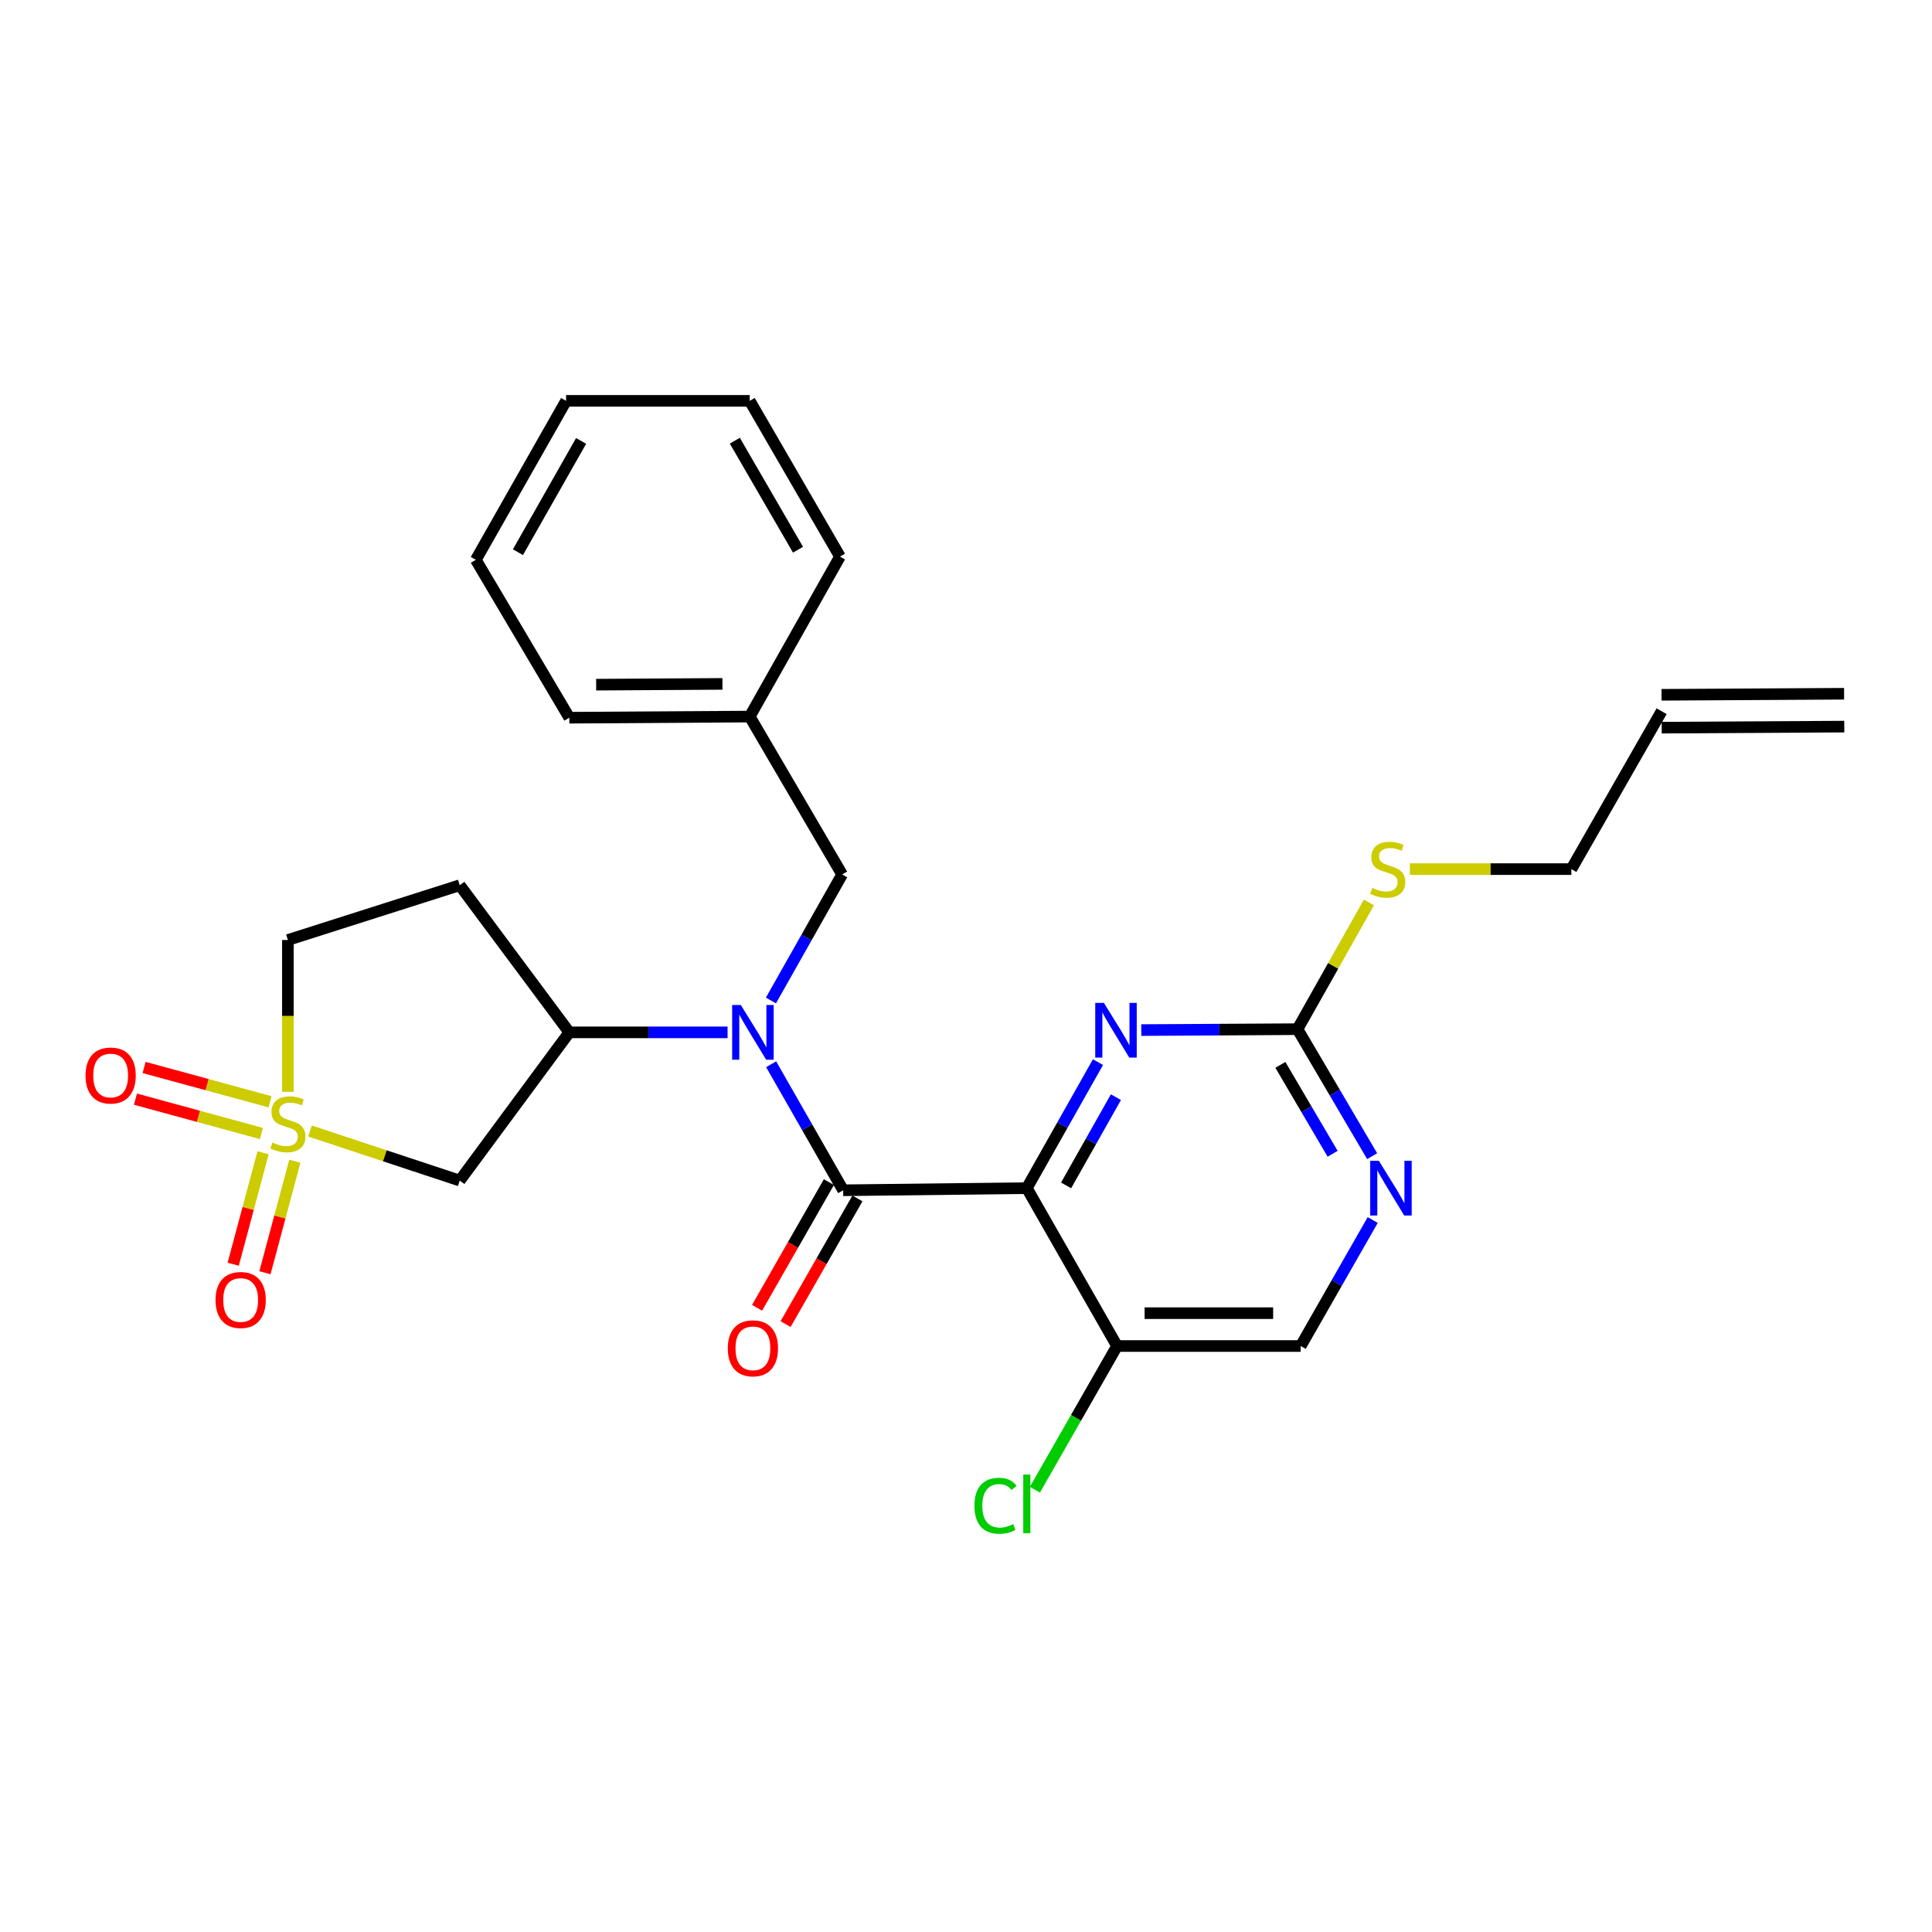 <?xml version='1.0' encoding='iso-8859-1'?>
<svg version='1.1' baseProfile='full'
              xmlns='http://www.w3.org/2000/svg'
                      xmlns:rdkit='http://www.rdkit.org/xml'
                      xmlns:xlink='http://www.w3.org/1999/xlink'
                  xml:space='preserve'
width='1000px' height='1000px' viewBox='0 0 1000 1000'>
<!-- END OF HEADER -->
<rect style='opacity:1.0;fill:#FFFFFF;stroke:none' width='1000' height='1000' x='0' y='0'> </rect>
<path class='bond-4' d='M 160.431,585.405 L 199.196,598.235' style='fill:none;fill-rule:evenodd;stroke:#CCCC00;stroke-width:6px;stroke-linecap:butt;stroke-linejoin:miter;stroke-opacity:1' />
<path class='bond-4' d='M 199.196,598.235 L 237.96,611.066' style='fill:none;fill-rule:evenodd;stroke:#000000;stroke-width:6px;stroke-linecap:butt;stroke-linejoin:miter;stroke-opacity:1' />
<path class='bond-9' d='M 136.173,596.661 L 128.438,625.51' style='fill:none;fill-rule:evenodd;stroke:#CCCC00;stroke-width:6px;stroke-linecap:butt;stroke-linejoin:miter;stroke-opacity:1' />
<path class='bond-9' d='M 128.438,625.51 L 120.704,654.359' style='fill:none;fill-rule:evenodd;stroke:#FF0000;stroke-width:6px;stroke-linecap:butt;stroke-linejoin:miter;stroke-opacity:1' />
<path class='bond-9' d='M 152.601,601.066 L 144.866,629.915' style='fill:none;fill-rule:evenodd;stroke:#CCCC00;stroke-width:6px;stroke-linecap:butt;stroke-linejoin:miter;stroke-opacity:1' />
<path class='bond-9' d='M 144.866,629.915 L 137.131,658.764' style='fill:none;fill-rule:evenodd;stroke:#FF0000;stroke-width:6px;stroke-linecap:butt;stroke-linejoin:miter;stroke-opacity:1' />
<path class='bond-10' d='M 139.789,570.295 L 107.189,561.403' style='fill:none;fill-rule:evenodd;stroke:#CCCC00;stroke-width:6px;stroke-linecap:butt;stroke-linejoin:miter;stroke-opacity:1' />
<path class='bond-10' d='M 107.189,561.403 L 74.589,552.512' style='fill:none;fill-rule:evenodd;stroke:#FF0000;stroke-width:6px;stroke-linecap:butt;stroke-linejoin:miter;stroke-opacity:1' />
<path class='bond-10' d='M 135.314,586.703 L 102.714,577.812' style='fill:none;fill-rule:evenodd;stroke:#CCCC00;stroke-width:6px;stroke-linecap:butt;stroke-linejoin:miter;stroke-opacity:1' />
<path class='bond-10' d='M 102.714,577.812 L 70.114,568.921' style='fill:none;fill-rule:evenodd;stroke:#FF0000;stroke-width:6px;stroke-linecap:butt;stroke-linejoin:miter;stroke-opacity:1' />
<path class='bond-14' d='M 149.009,565.127 L 149.009,525.834' style='fill:none;fill-rule:evenodd;stroke:#CCCC00;stroke-width:6px;stroke-linecap:butt;stroke-linejoin:miter;stroke-opacity:1' />
<path class='bond-14' d='M 149.009,525.834 L 149.009,486.541' style='fill:none;fill-rule:evenodd;stroke:#000000;stroke-width:6px;stroke-linecap:butt;stroke-linejoin:miter;stroke-opacity:1' />
<path class='bond-0' d='M 531.476,614.978 L 436.422,616.083' style='fill:none;fill-rule:evenodd;stroke:#000000;stroke-width:6px;stroke-linecap:butt;stroke-linejoin:miter;stroke-opacity:1' />
<path class='bond-3' d='M 531.476,614.978 L 549.894,582.365' style='fill:none;fill-rule:evenodd;stroke:#000000;stroke-width:6px;stroke-linecap:butt;stroke-linejoin:miter;stroke-opacity:1' />
<path class='bond-3' d='M 549.894,582.365 L 568.312,549.753' style='fill:none;fill-rule:evenodd;stroke:#0000FF;stroke-width:6px;stroke-linecap:butt;stroke-linejoin:miter;stroke-opacity:1' />
<path class='bond-3' d='M 551.811,613.558 L 564.704,590.729' style='fill:none;fill-rule:evenodd;stroke:#000000;stroke-width:6px;stroke-linecap:butt;stroke-linejoin:miter;stroke-opacity:1' />
<path class='bond-3' d='M 564.704,590.729 L 577.596,567.9' style='fill:none;fill-rule:evenodd;stroke:#0000FF;stroke-width:6px;stroke-linecap:butt;stroke-linejoin:miter;stroke-opacity:1' />
<path class='bond-7' d='M 531.476,614.978 L 578.191,696.7' style='fill:none;fill-rule:evenodd;stroke:#000000;stroke-width:6px;stroke-linecap:butt;stroke-linejoin:miter;stroke-opacity:1' />
<path class='bond-1' d='M 436.422,616.083 L 417.784,583.474' style='fill:none;fill-rule:evenodd;stroke:#000000;stroke-width:6px;stroke-linecap:butt;stroke-linejoin:miter;stroke-opacity:1' />
<path class='bond-1' d='M 417.784,583.474 L 399.146,550.865' style='fill:none;fill-rule:evenodd;stroke:#0000FF;stroke-width:6px;stroke-linecap:butt;stroke-linejoin:miter;stroke-opacity:1' />
<path class='bond-12' d='M 429.039,611.863 L 410.447,644.388' style='fill:none;fill-rule:evenodd;stroke:#000000;stroke-width:6px;stroke-linecap:butt;stroke-linejoin:miter;stroke-opacity:1' />
<path class='bond-12' d='M 410.447,644.388 L 391.855,676.912' style='fill:none;fill-rule:evenodd;stroke:#FF0000;stroke-width:6px;stroke-linecap:butt;stroke-linejoin:miter;stroke-opacity:1' />
<path class='bond-12' d='M 443.805,620.304 L 425.213,652.828' style='fill:none;fill-rule:evenodd;stroke:#000000;stroke-width:6px;stroke-linecap:butt;stroke-linejoin:miter;stroke-opacity:1' />
<path class='bond-12' d='M 425.213,652.828 L 406.621,685.353' style='fill:none;fill-rule:evenodd;stroke:#FF0000;stroke-width:6px;stroke-linecap:butt;stroke-linejoin:miter;stroke-opacity:1' />
<path class='bond-2' d='M 376.591,534.352 L 335.631,534.352' style='fill:none;fill-rule:evenodd;stroke:#0000FF;stroke-width:6px;stroke-linecap:butt;stroke-linejoin:miter;stroke-opacity:1' />
<path class='bond-2' d='M 335.631,534.352 L 294.671,534.352' style='fill:none;fill-rule:evenodd;stroke:#000000;stroke-width:6px;stroke-linecap:butt;stroke-linejoin:miter;stroke-opacity:1' />
<path class='bond-13' d='M 399.034,517.845 L 417.459,485.237' style='fill:none;fill-rule:evenodd;stroke:#0000FF;stroke-width:6px;stroke-linecap:butt;stroke-linejoin:miter;stroke-opacity:1' />
<path class='bond-13' d='M 417.459,485.237 L 435.883,452.629' style='fill:none;fill-rule:evenodd;stroke:#000000;stroke-width:6px;stroke-linecap:butt;stroke-linejoin:miter;stroke-opacity:1' />
<path class='bond-6' d='M 590.723,533.17 L 631.153,532.934' style='fill:none;fill-rule:evenodd;stroke:#0000FF;stroke-width:6px;stroke-linecap:butt;stroke-linejoin:miter;stroke-opacity:1' />
<path class='bond-6' d='M 631.153,532.934 L 671.583,532.698' style='fill:none;fill-rule:evenodd;stroke:#000000;stroke-width:6px;stroke-linecap:butt;stroke-linejoin:miter;stroke-opacity:1' />
<path class='bond-5' d='M 237.96,611.066 L 294.671,534.352' style='fill:none;fill-rule:evenodd;stroke:#000000;stroke-width:6px;stroke-linecap:butt;stroke-linejoin:miter;stroke-opacity:1' />
<path class='bond-27' d='M 294.671,534.352 L 237.96,458.194' style='fill:none;fill-rule:evenodd;stroke:#000000;stroke-width:6px;stroke-linecap:butt;stroke-linejoin:miter;stroke-opacity:1' />
<path class='bond-16' d='M 671.583,532.698 L 690.067,499.903' style='fill:none;fill-rule:evenodd;stroke:#000000;stroke-width:6px;stroke-linecap:butt;stroke-linejoin:miter;stroke-opacity:1' />
<path class='bond-16' d='M 690.067,499.903 L 708.552,467.109' style='fill:none;fill-rule:evenodd;stroke:#CCCC00;stroke-width:6px;stroke-linecap:butt;stroke-linejoin:miter;stroke-opacity:1' />
<path class='bond-29' d='M 671.583,532.698 L 690.904,565.565' style='fill:none;fill-rule:evenodd;stroke:#000000;stroke-width:6px;stroke-linecap:butt;stroke-linejoin:miter;stroke-opacity:1' />
<path class='bond-29' d='M 690.904,565.565 L 710.225,598.432' style='fill:none;fill-rule:evenodd;stroke:#0000FF;stroke-width:6px;stroke-linecap:butt;stroke-linejoin:miter;stroke-opacity:1' />
<path class='bond-29' d='M 662.717,551.177 L 676.242,574.184' style='fill:none;fill-rule:evenodd;stroke:#000000;stroke-width:6px;stroke-linecap:butt;stroke-linejoin:miter;stroke-opacity:1' />
<path class='bond-29' d='M 676.242,574.184 L 689.766,597.191' style='fill:none;fill-rule:evenodd;stroke:#0000FF;stroke-width:6px;stroke-linecap:butt;stroke-linejoin:miter;stroke-opacity:1' />
<path class='bond-15' d='M 578.191,696.7 L 673.236,696.7' style='fill:none;fill-rule:evenodd;stroke:#000000;stroke-width:6px;stroke-linecap:butt;stroke-linejoin:miter;stroke-opacity:1' />
<path class='bond-15' d='M 592.448,679.693 L 658.98,679.693' style='fill:none;fill-rule:evenodd;stroke:#000000;stroke-width:6px;stroke-linecap:butt;stroke-linejoin:miter;stroke-opacity:1' />
<path class='bond-19' d='M 578.191,696.7 L 556.93,733.881' style='fill:none;fill-rule:evenodd;stroke:#000000;stroke-width:6px;stroke-linecap:butt;stroke-linejoin:miter;stroke-opacity:1' />
<path class='bond-19' d='M 556.93,733.881 L 535.669,771.062' style='fill:none;fill-rule:evenodd;stroke:#00CC00;stroke-width:6px;stroke-linecap:butt;stroke-linejoin:miter;stroke-opacity:1' />
<path class='bond-8' d='M 710.512,631.491 L 691.874,664.096' style='fill:none;fill-rule:evenodd;stroke:#0000FF;stroke-width:6px;stroke-linecap:butt;stroke-linejoin:miter;stroke-opacity:1' />
<path class='bond-8' d='M 691.874,664.096 L 673.236,696.7' style='fill:none;fill-rule:evenodd;stroke:#000000;stroke-width:6px;stroke-linecap:butt;stroke-linejoin:miter;stroke-opacity:1' />
<path class='bond-11' d='M 237.96,458.194 L 149.009,486.541' style='fill:none;fill-rule:evenodd;stroke:#000000;stroke-width:6px;stroke-linecap:butt;stroke-linejoin:miter;stroke-opacity:1' />
<path class='bond-20' d='M 435.883,452.629 L 388.054,370.897' style='fill:none;fill-rule:evenodd;stroke:#000000;stroke-width:6px;stroke-linecap:butt;stroke-linejoin:miter;stroke-opacity:1' />
<path class='bond-21' d='M 729.735,449.851 L 771.534,449.851' style='fill:none;fill-rule:evenodd;stroke:#CCCC00;stroke-width:6px;stroke-linecap:butt;stroke-linejoin:miter;stroke-opacity:1' />
<path class='bond-21' d='M 771.534,449.851 L 813.333,449.851' style='fill:none;fill-rule:evenodd;stroke:#000000;stroke-width:6px;stroke-linecap:butt;stroke-linejoin:miter;stroke-opacity:1' />
<path class='bond-17' d='M 860.048,368.129 L 813.333,449.851' style='fill:none;fill-rule:evenodd;stroke:#000000;stroke-width:6px;stroke-linecap:butt;stroke-linejoin:miter;stroke-opacity:1' />
<path class='bond-18' d='M 860.097,376.632 L 954.594,376.094' style='fill:none;fill-rule:evenodd;stroke:#000000;stroke-width:6px;stroke-linecap:butt;stroke-linejoin:miter;stroke-opacity:1' />
<path class='bond-18' d='M 860,359.625 L 954.497,359.086' style='fill:none;fill-rule:evenodd;stroke:#000000;stroke-width:6px;stroke-linecap:butt;stroke-linejoin:miter;stroke-opacity:1' />
<path class='bond-22' d='M 388.054,370.897 L 294.671,371.483' style='fill:none;fill-rule:evenodd;stroke:#000000;stroke-width:6px;stroke-linecap:butt;stroke-linejoin:miter;stroke-opacity:1' />
<path class='bond-22' d='M 373.939,353.978 L 308.572,354.388' style='fill:none;fill-rule:evenodd;stroke:#000000;stroke-width:6px;stroke-linecap:butt;stroke-linejoin:miter;stroke-opacity:1' />
<path class='bond-23' d='M 388.054,370.897 L 434.768,288.098' style='fill:none;fill-rule:evenodd;stroke:#000000;stroke-width:6px;stroke-linecap:butt;stroke-linejoin:miter;stroke-opacity:1' />
<path class='bond-25' d='M 294.671,371.483 L 246.284,289.761' style='fill:none;fill-rule:evenodd;stroke:#000000;stroke-width:6px;stroke-linecap:butt;stroke-linejoin:miter;stroke-opacity:1' />
<path class='bond-24' d='M 434.768,288.098 L 388.054,207.481' style='fill:none;fill-rule:evenodd;stroke:#000000;stroke-width:6px;stroke-linecap:butt;stroke-linejoin:miter;stroke-opacity:1' />
<path class='bond-24' d='M 413.045,284.532 L 380.345,228.1' style='fill:none;fill-rule:evenodd;stroke:#000000;stroke-width:6px;stroke-linecap:butt;stroke-linejoin:miter;stroke-opacity:1' />
<path class='bond-26' d='M 388.054,207.481 L 292.999,207.481' style='fill:none;fill-rule:evenodd;stroke:#000000;stroke-width:6px;stroke-linecap:butt;stroke-linejoin:miter;stroke-opacity:1' />
<path class='bond-28' d='M 246.284,289.761 L 292.999,207.481' style='fill:none;fill-rule:evenodd;stroke:#000000;stroke-width:6px;stroke-linecap:butt;stroke-linejoin:miter;stroke-opacity:1' />
<path class='bond-28' d='M 268.082,285.816 L 300.782,228.22' style='fill:none;fill-rule:evenodd;stroke:#000000;stroke-width:6px;stroke-linecap:butt;stroke-linejoin:miter;stroke-opacity:1' />
<path  class='atom-0' d='M 141.009 591.344
Q 141.329 591.464, 142.649 592.024
Q 143.969 592.584, 145.409 592.944
Q 146.889 593.264, 148.329 593.264
Q 151.009 593.264, 152.569 591.984
Q 154.129 590.664, 154.129 588.384
Q 154.129 586.824, 153.329 585.864
Q 152.569 584.904, 151.369 584.384
Q 150.169 583.864, 148.169 583.264
Q 145.649 582.504, 144.129 581.784
Q 142.649 581.064, 141.569 579.544
Q 140.529 578.024, 140.529 575.464
Q 140.529 571.904, 142.929 569.704
Q 145.369 567.504, 150.169 567.504
Q 153.449 567.504, 157.169 569.064
L 156.249 572.144
Q 152.849 570.744, 150.289 570.744
Q 147.529 570.744, 146.009 571.904
Q 144.489 573.024, 144.529 574.984
Q 144.529 576.504, 145.289 577.424
Q 146.089 578.344, 147.209 578.864
Q 148.369 579.384, 150.289 579.984
Q 152.849 580.784, 154.369 581.584
Q 155.889 582.384, 156.969 584.024
Q 158.089 585.624, 158.089 588.384
Q 158.089 592.304, 155.449 594.424
Q 152.849 596.504, 148.489 596.504
Q 145.969 596.504, 144.049 595.944
Q 142.169 595.424, 139.929 594.504
L 141.009 591.344
' fill='#CCCC00'/>
<path  class='atom-3' d='M 383.447 520.192
L 392.727 535.192
Q 393.647 536.672, 395.127 539.352
Q 396.607 542.032, 396.687 542.192
L 396.687 520.192
L 400.447 520.192
L 400.447 548.512
L 396.567 548.512
L 386.607 532.112
Q 385.447 530.192, 384.207 527.992
Q 383.007 525.792, 382.647 525.112
L 382.647 548.512
L 378.967 548.512
L 378.967 520.192
L 383.447 520.192
' fill='#0000FF'/>
<path  class='atom-4' d='M 571.374 519.086
L 580.654 534.086
Q 581.574 535.566, 583.054 538.246
Q 584.534 540.926, 584.614 541.086
L 584.614 519.086
L 588.374 519.086
L 588.374 547.406
L 584.494 547.406
L 574.534 531.006
Q 573.374 529.086, 572.134 526.886
Q 570.934 524.686, 570.574 524.006
L 570.574 547.406
L 566.894 547.406
L 566.894 519.086
L 571.374 519.086
' fill='#0000FF'/>
<path  class='atom-9' d='M 713.691 600.818
L 722.971 615.818
Q 723.891 617.298, 725.371 619.978
Q 726.851 622.658, 726.931 622.818
L 726.931 600.818
L 730.691 600.818
L 730.691 629.138
L 726.811 629.138
L 716.851 612.738
Q 715.691 610.818, 714.451 608.618
Q 713.251 606.418, 712.891 605.738
L 712.891 629.138
L 709.211 629.138
L 709.211 600.818
L 713.691 600.818
' fill='#0000FF'/>
<path  class='atom-10' d='M 111.565 672.875
Q 111.565 666.075, 114.925 662.275
Q 118.285 658.475, 124.565 658.475
Q 130.845 658.475, 134.205 662.275
Q 137.565 666.075, 137.565 672.875
Q 137.565 679.755, 134.165 683.675
Q 130.765 687.555, 124.565 687.555
Q 118.325 687.555, 114.925 683.675
Q 111.565 679.795, 111.565 672.875
M 124.565 684.355
Q 128.885 684.355, 131.205 681.475
Q 133.565 678.555, 133.565 672.875
Q 133.565 667.315, 131.205 664.515
Q 128.885 661.675, 124.565 661.675
Q 120.245 661.675, 117.885 664.475
Q 115.565 667.275, 115.565 672.875
Q 115.565 678.595, 117.885 681.475
Q 120.245 684.355, 124.565 684.355
' fill='#FF0000'/>
<path  class='atom-11' d='M 44.271 556.683
Q 44.271 549.883, 47.631 546.083
Q 50.991 542.283, 57.271 542.283
Q 63.551 542.283, 66.911 546.083
Q 70.271 549.883, 70.271 556.683
Q 70.271 563.563, 66.871 567.483
Q 63.471 571.363, 57.271 571.363
Q 51.031 571.363, 47.631 567.483
Q 44.271 563.603, 44.271 556.683
M 57.271 568.163
Q 61.591 568.163, 63.911 565.283
Q 66.271 562.363, 66.271 556.683
Q 66.271 551.123, 63.911 548.323
Q 61.591 545.483, 57.271 545.483
Q 52.951 545.483, 50.591 548.283
Q 48.271 551.083, 48.271 556.683
Q 48.271 562.403, 50.591 565.283
Q 52.951 568.163, 57.271 568.163
' fill='#FF0000'/>
<path  class='atom-13' d='M 376.707 697.886
Q 376.707 691.086, 380.067 687.286
Q 383.427 683.486, 389.707 683.486
Q 395.987 683.486, 399.347 687.286
Q 402.707 691.086, 402.707 697.886
Q 402.707 704.766, 399.307 708.686
Q 395.907 712.566, 389.707 712.566
Q 383.467 712.566, 380.067 708.686
Q 376.707 704.806, 376.707 697.886
M 389.707 709.366
Q 394.027 709.366, 396.347 706.486
Q 398.707 703.566, 398.707 697.886
Q 398.707 692.326, 396.347 689.526
Q 394.027 686.686, 389.707 686.686
Q 385.387 686.686, 383.027 689.486
Q 380.707 692.286, 380.707 697.886
Q 380.707 703.606, 383.027 706.486
Q 385.387 709.366, 389.707 709.366
' fill='#FF0000'/>
<path  class='atom-17' d='M 710.279 459.571
Q 710.599 459.691, 711.919 460.251
Q 713.239 460.811, 714.679 461.171
Q 716.159 461.491, 717.599 461.491
Q 720.279 461.491, 721.839 460.211
Q 723.399 458.891, 723.399 456.611
Q 723.399 455.051, 722.599 454.091
Q 721.839 453.131, 720.639 452.611
Q 719.439 452.091, 717.439 451.491
Q 714.919 450.731, 713.399 450.011
Q 711.919 449.291, 710.839 447.771
Q 709.799 446.251, 709.799 443.691
Q 709.799 440.131, 712.199 437.931
Q 714.639 435.731, 719.439 435.731
Q 722.719 435.731, 726.439 437.291
L 725.519 440.371
Q 722.119 438.971, 719.559 438.971
Q 716.799 438.971, 715.279 440.131
Q 713.759 441.251, 713.799 443.211
Q 713.799 444.731, 714.559 445.651
Q 715.359 446.571, 716.479 447.091
Q 717.639 447.611, 719.559 448.211
Q 722.119 449.011, 723.639 449.811
Q 725.159 450.611, 726.239 452.251
Q 727.359 453.851, 727.359 456.611
Q 727.359 460.531, 724.719 462.651
Q 722.119 464.731, 717.759 464.731
Q 715.239 464.731, 713.319 464.171
Q 711.439 463.651, 709.199 462.731
L 710.279 459.571
' fill='#CCCC00'/>
<path  class='atom-20' d='M 504.356 779.375
Q 504.356 772.335, 507.636 768.655
Q 510.956 764.935, 517.236 764.935
Q 523.076 764.935, 526.196 769.055
L 523.556 771.215
Q 521.276 768.215, 517.236 768.215
Q 512.956 768.215, 510.676 771.095
Q 508.436 773.935, 508.436 779.375
Q 508.436 784.975, 510.756 787.855
Q 513.116 790.735, 517.676 790.735
Q 520.796 790.735, 524.436 788.855
L 525.556 791.855
Q 524.076 792.815, 521.836 793.375
Q 519.596 793.935, 517.116 793.935
Q 510.956 793.935, 507.636 790.175
Q 504.356 786.415, 504.356 779.375
' fill='#00CC00'/>
<path  class='atom-20' d='M 529.636 763.215
L 533.316 763.215
L 533.316 793.575
L 529.636 793.575
L 529.636 763.215
' fill='#00CC00'/>
</svg>

